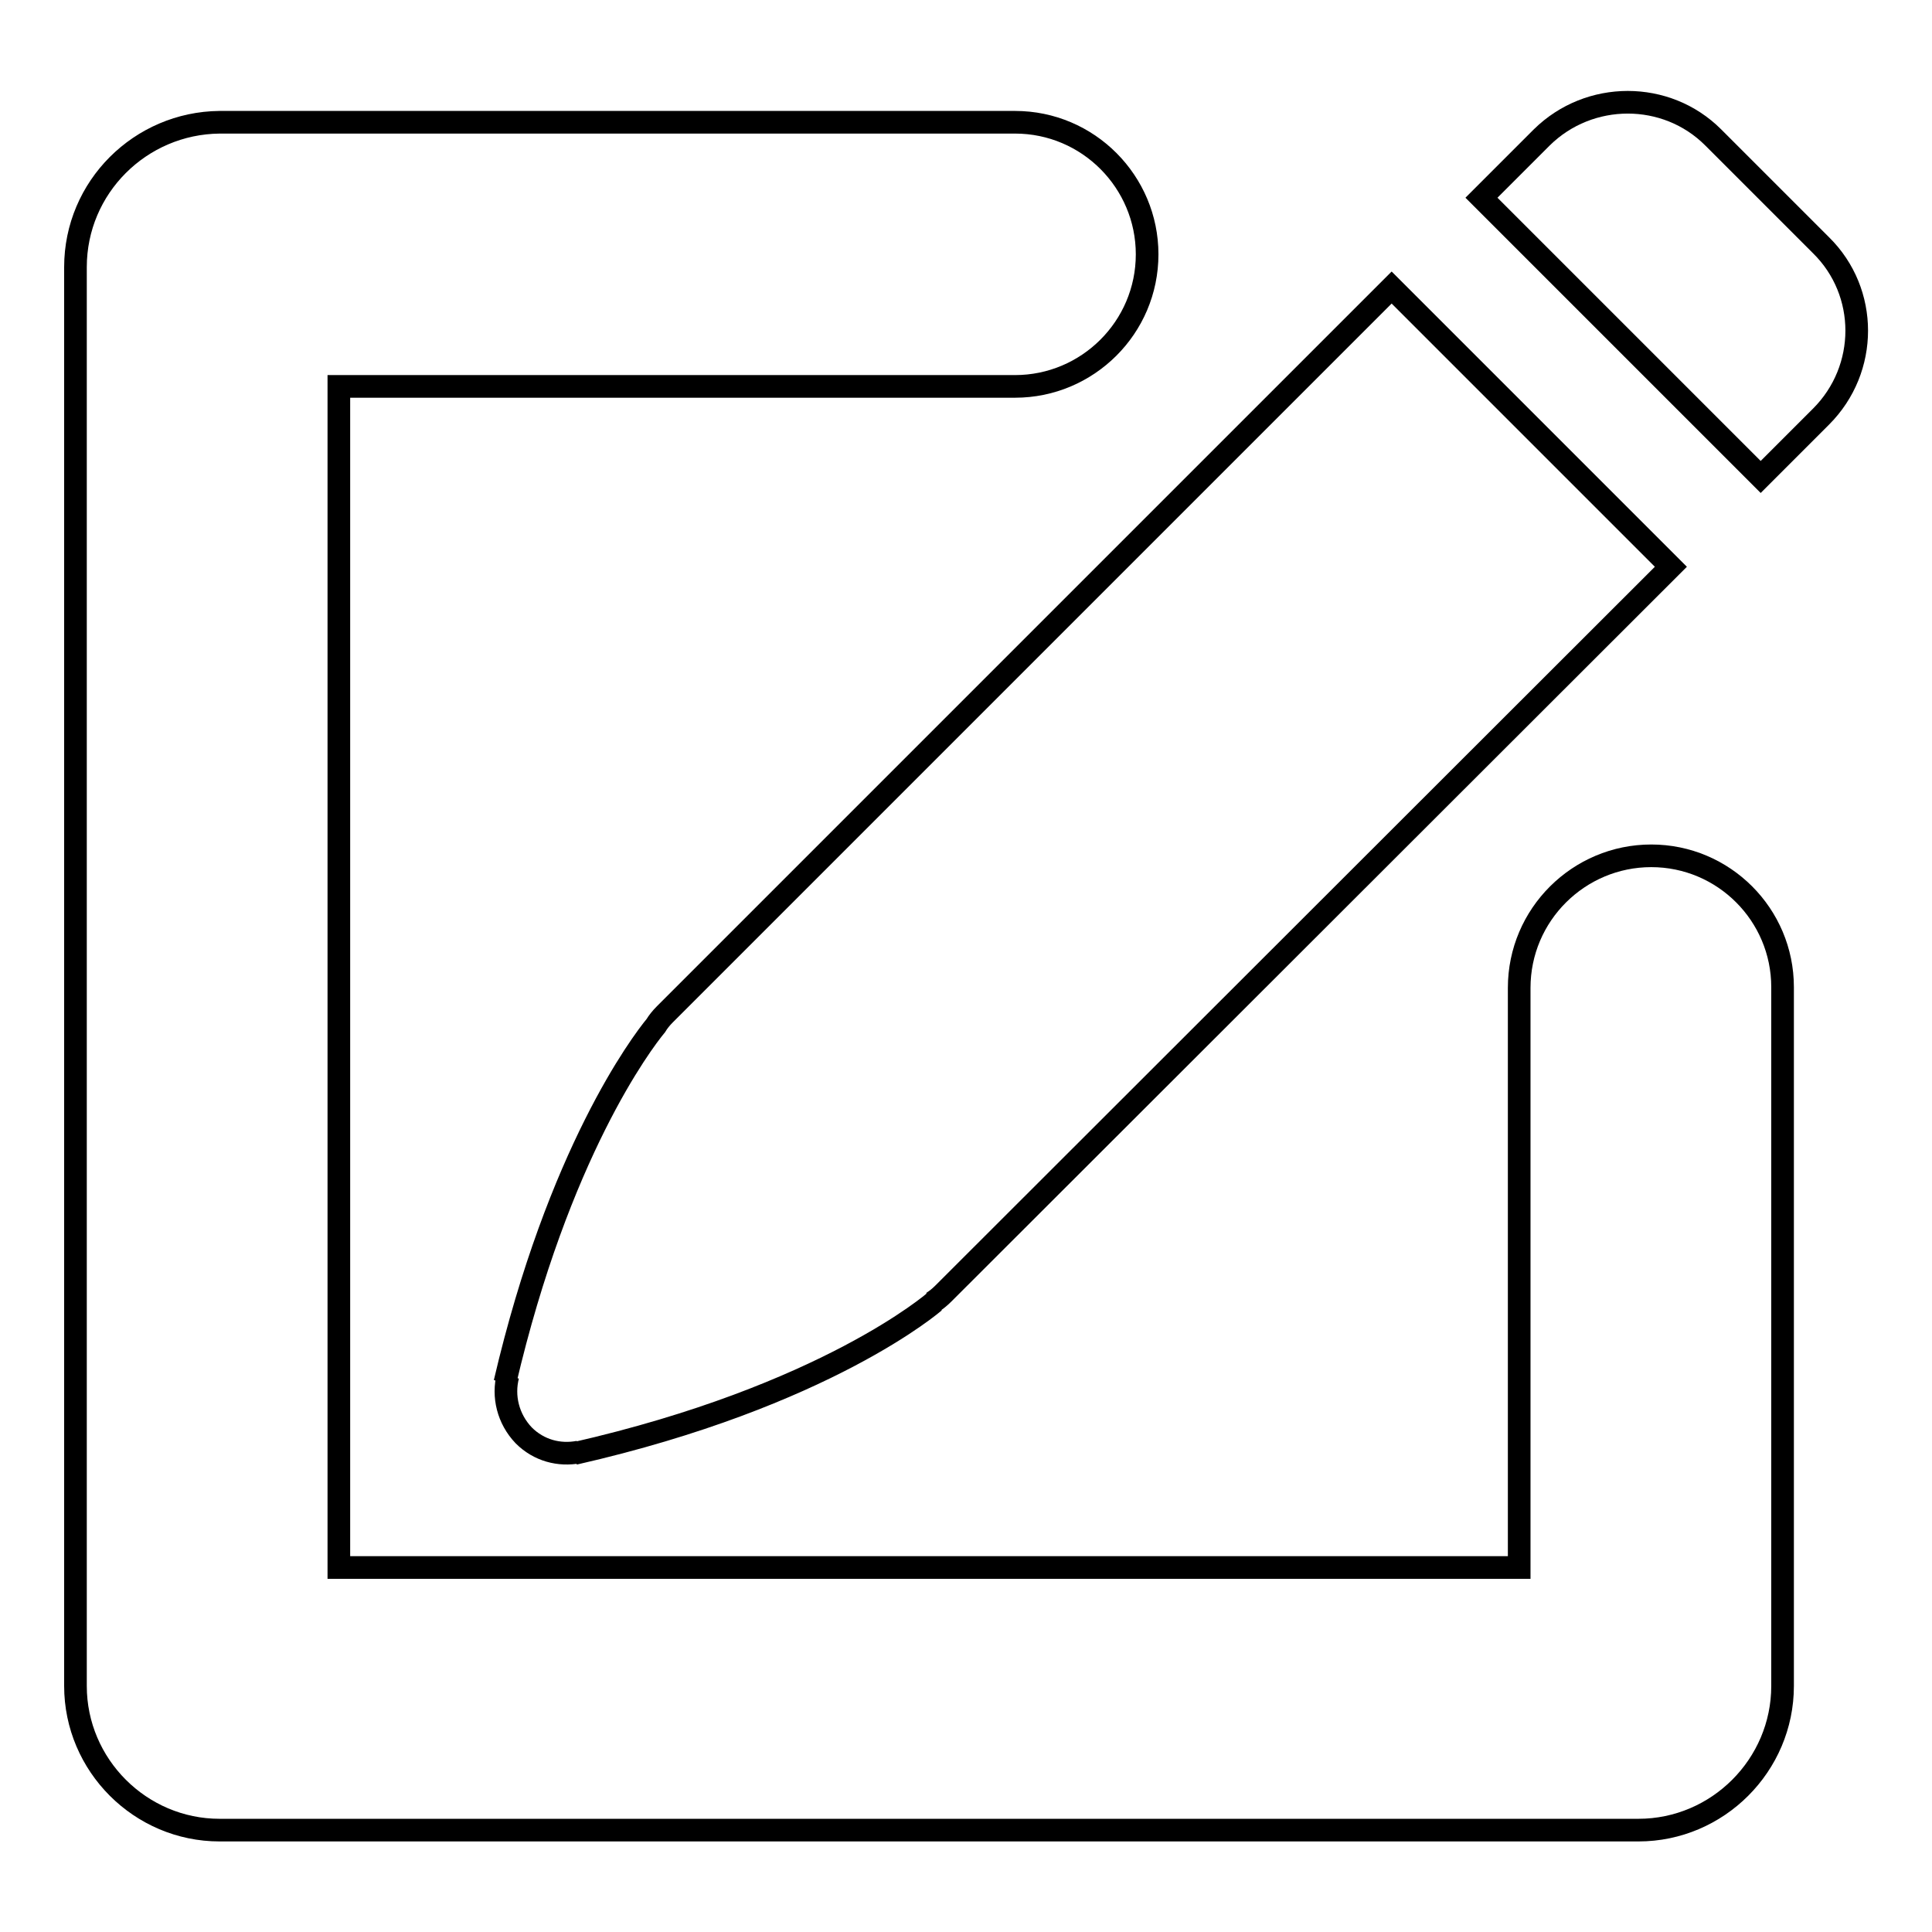 <?xml version="1.0" encoding="utf-8"?>
<!-- Svg Vector Icons : http://www.onlinewebfonts.com/icon -->
<!DOCTYPE svg PUBLIC "-//W3C//DTD SVG 1.1//EN" "http://www.w3.org/Graphics/SVG/1.1/DTD/svg11.dtd">
<svg version="1.1" xmlns="http://www.w3.org/2000/svg" xmlns:xlink="http://www.w3.org/1999/xlink" x="0px" y="0px" viewBox="0 0 256 256" enable-background="new 0 0 256 256" xml:space="preserve">
<g><g><path stroke-width="3" fill-opacity="0" stroke="#000000"  d="M218.8,113.4c-9.6,0-17.5,7.8-17.5,17.5v76.8H44.9V51.2h89.6c9.6,0,17.5-7.8,17.5-17.5c0-9.6-7.8-17.5-17.5-17.5H29.1C18.6,16.3,10,24.8,10,35.4v188c0,10.5,8.6,19.1,19.1,19.1h188c10.5,0,19.1-8.6,19.1-19.1v-92.6C236.2,121.2,228.4,113.4,218.8,113.4z"/><path stroke-width="3" fill-opacity="0" stroke="#000000"  d="M241.3,32.5L227,18.2c-6.2-6.2-16.4-6.2-22.7,0l-8,8l37,37l8-8C247.6,48.9,247.6,38.7,241.3,32.5z"/><path stroke-width="3" fill-opacity="0" stroke="#000000"  d="M221.4,75.1l-37-37l-96.3,96.3c-0.5,0.5-0.9,1-1.2,1.5c-1.9,2.3-12.9,16.9-20,47.3l0.4-0.9c-0.7,2.7,0,5.7,2.1,7.9c2,2,4.7,2.7,7.3,2.2l-0.6,0.2c33.4-7.6,47.7-20.1,47.7-20.1l-0.3,0.1c0.5-0.3,1-0.7,1.5-1.2L221.4,75.1z"/></g></g>
</svg>
